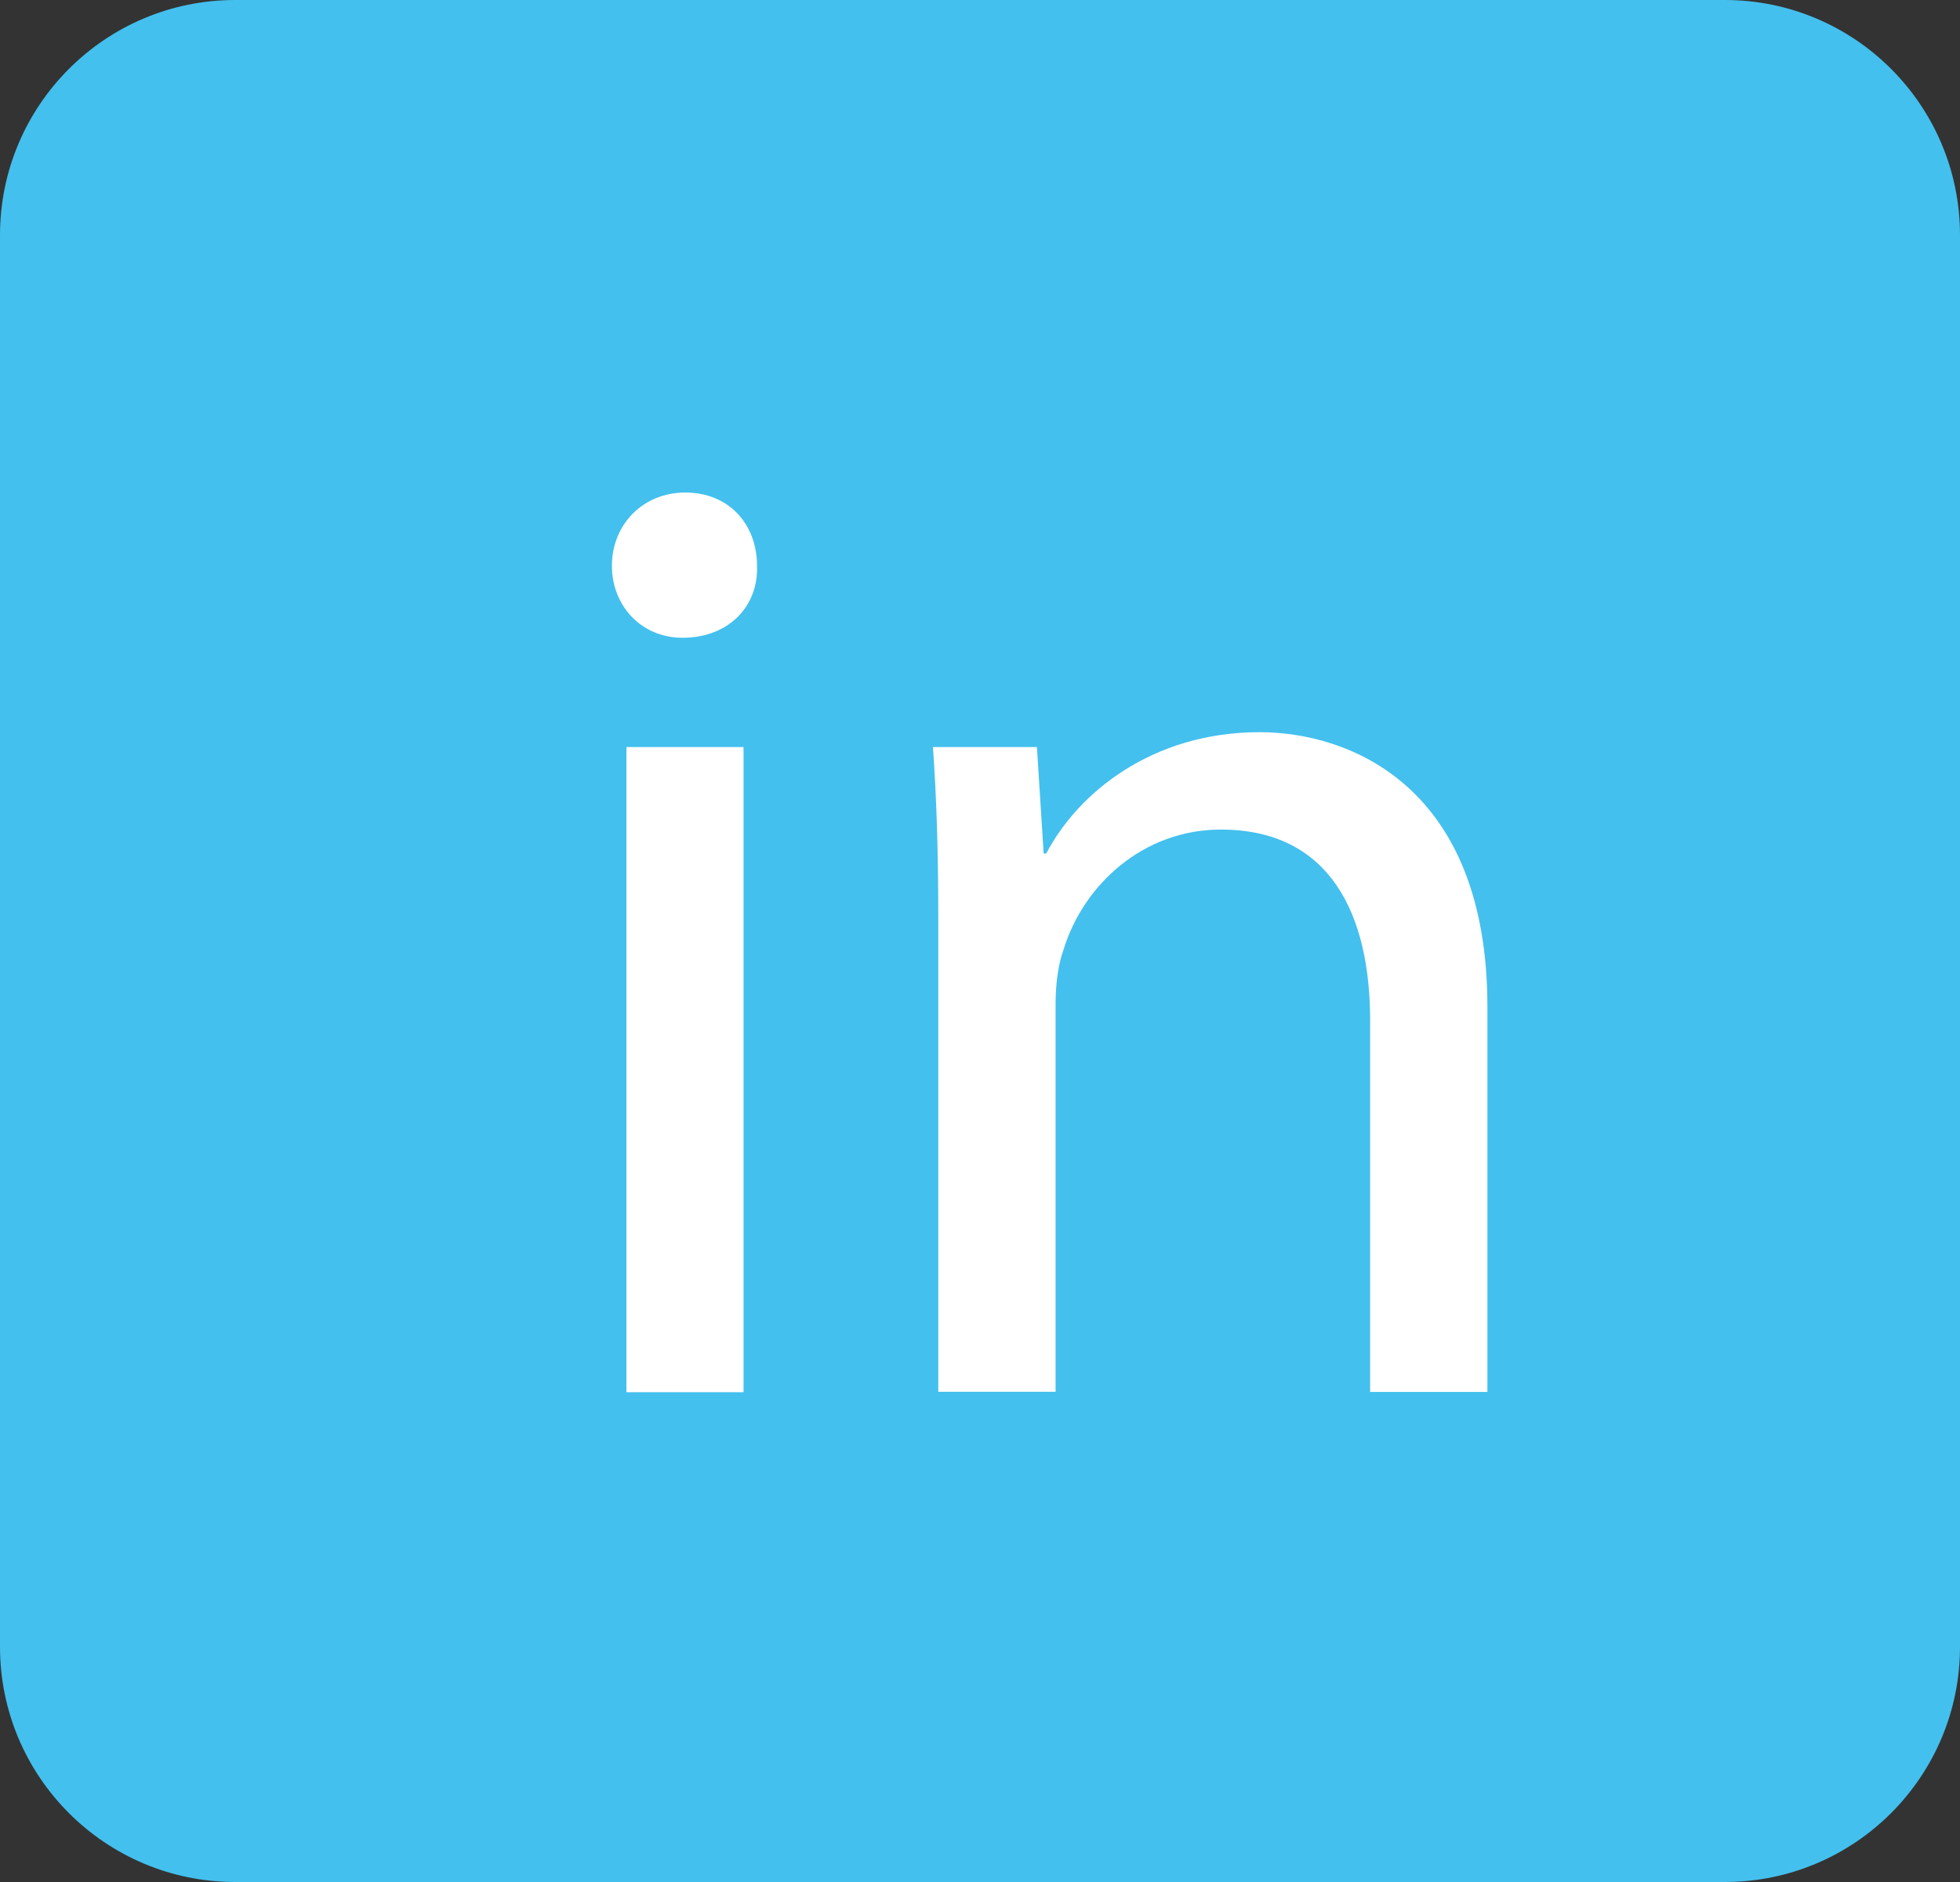 <?xml version="1.0" encoding="utf-8"?>
<!-- Generator: Adobe Illustrator 16.0.0, SVG Export Plug-In . SVG Version: 6.00 Build 0)  -->
<!DOCTYPE svg PUBLIC "-//W3C//DTD SVG 1.1//EN" "http://www.w3.org/Graphics/SVG/1.1/DTD/svg11.dtd">
<svg version="1.1" id="Layer_1" xmlns="http://www.w3.org/2000/svg" xmlns:xlink="http://www.w3.org/1999/xlink" x="0px" y="0px"
	 width="25px" height="24px" viewBox="0 0 25 24" enable-background="new 0 0 25 24" xml:space="preserve">
<rect x="0" y="0" width="25" height="24" fill="#333333" stroke="none"/>
<g>
	<path fill="#43C0EE" d="M22,0c1.656,0,3,1.343,3,3v18c0,1.657-1.344,3-3,3H3c-1.656,0-3-1.343-3-3V3c0-1.657,1.344-3,3-3"/>
	<g>
		<path fill="#FFFFFF" d="M9.656,7.215C9.675,7.726,9.3,8.133,8.705,8.133c-0.525,0-0.9-0.407-0.9-0.918
			c0-0.524,0.393-0.934,0.936-0.934C9.3,6.281,9.656,6.688,9.656,7.215z M7.99,17.754V9.527h1.494v8.227H7.99z"/>
		<path fill="#FFFFFF" d="M11.968,11.754c0-0.85-0.02-1.547-0.068-2.227h1.326l0.086,1.357h0.033
			c0.408-0.779,1.357-1.547,2.721-1.547c1.139,0,2.906,0.68,2.906,3.502v4.912h-1.496V13.01c0-1.326-0.494-2.431-1.904-2.431
			c-0.984,0-1.75,0.696-2.006,1.53c-0.068,0.187-0.102,0.439-0.102,0.695v4.945h-1.496V11.754z"/>
	</g>
</g>
</svg>

